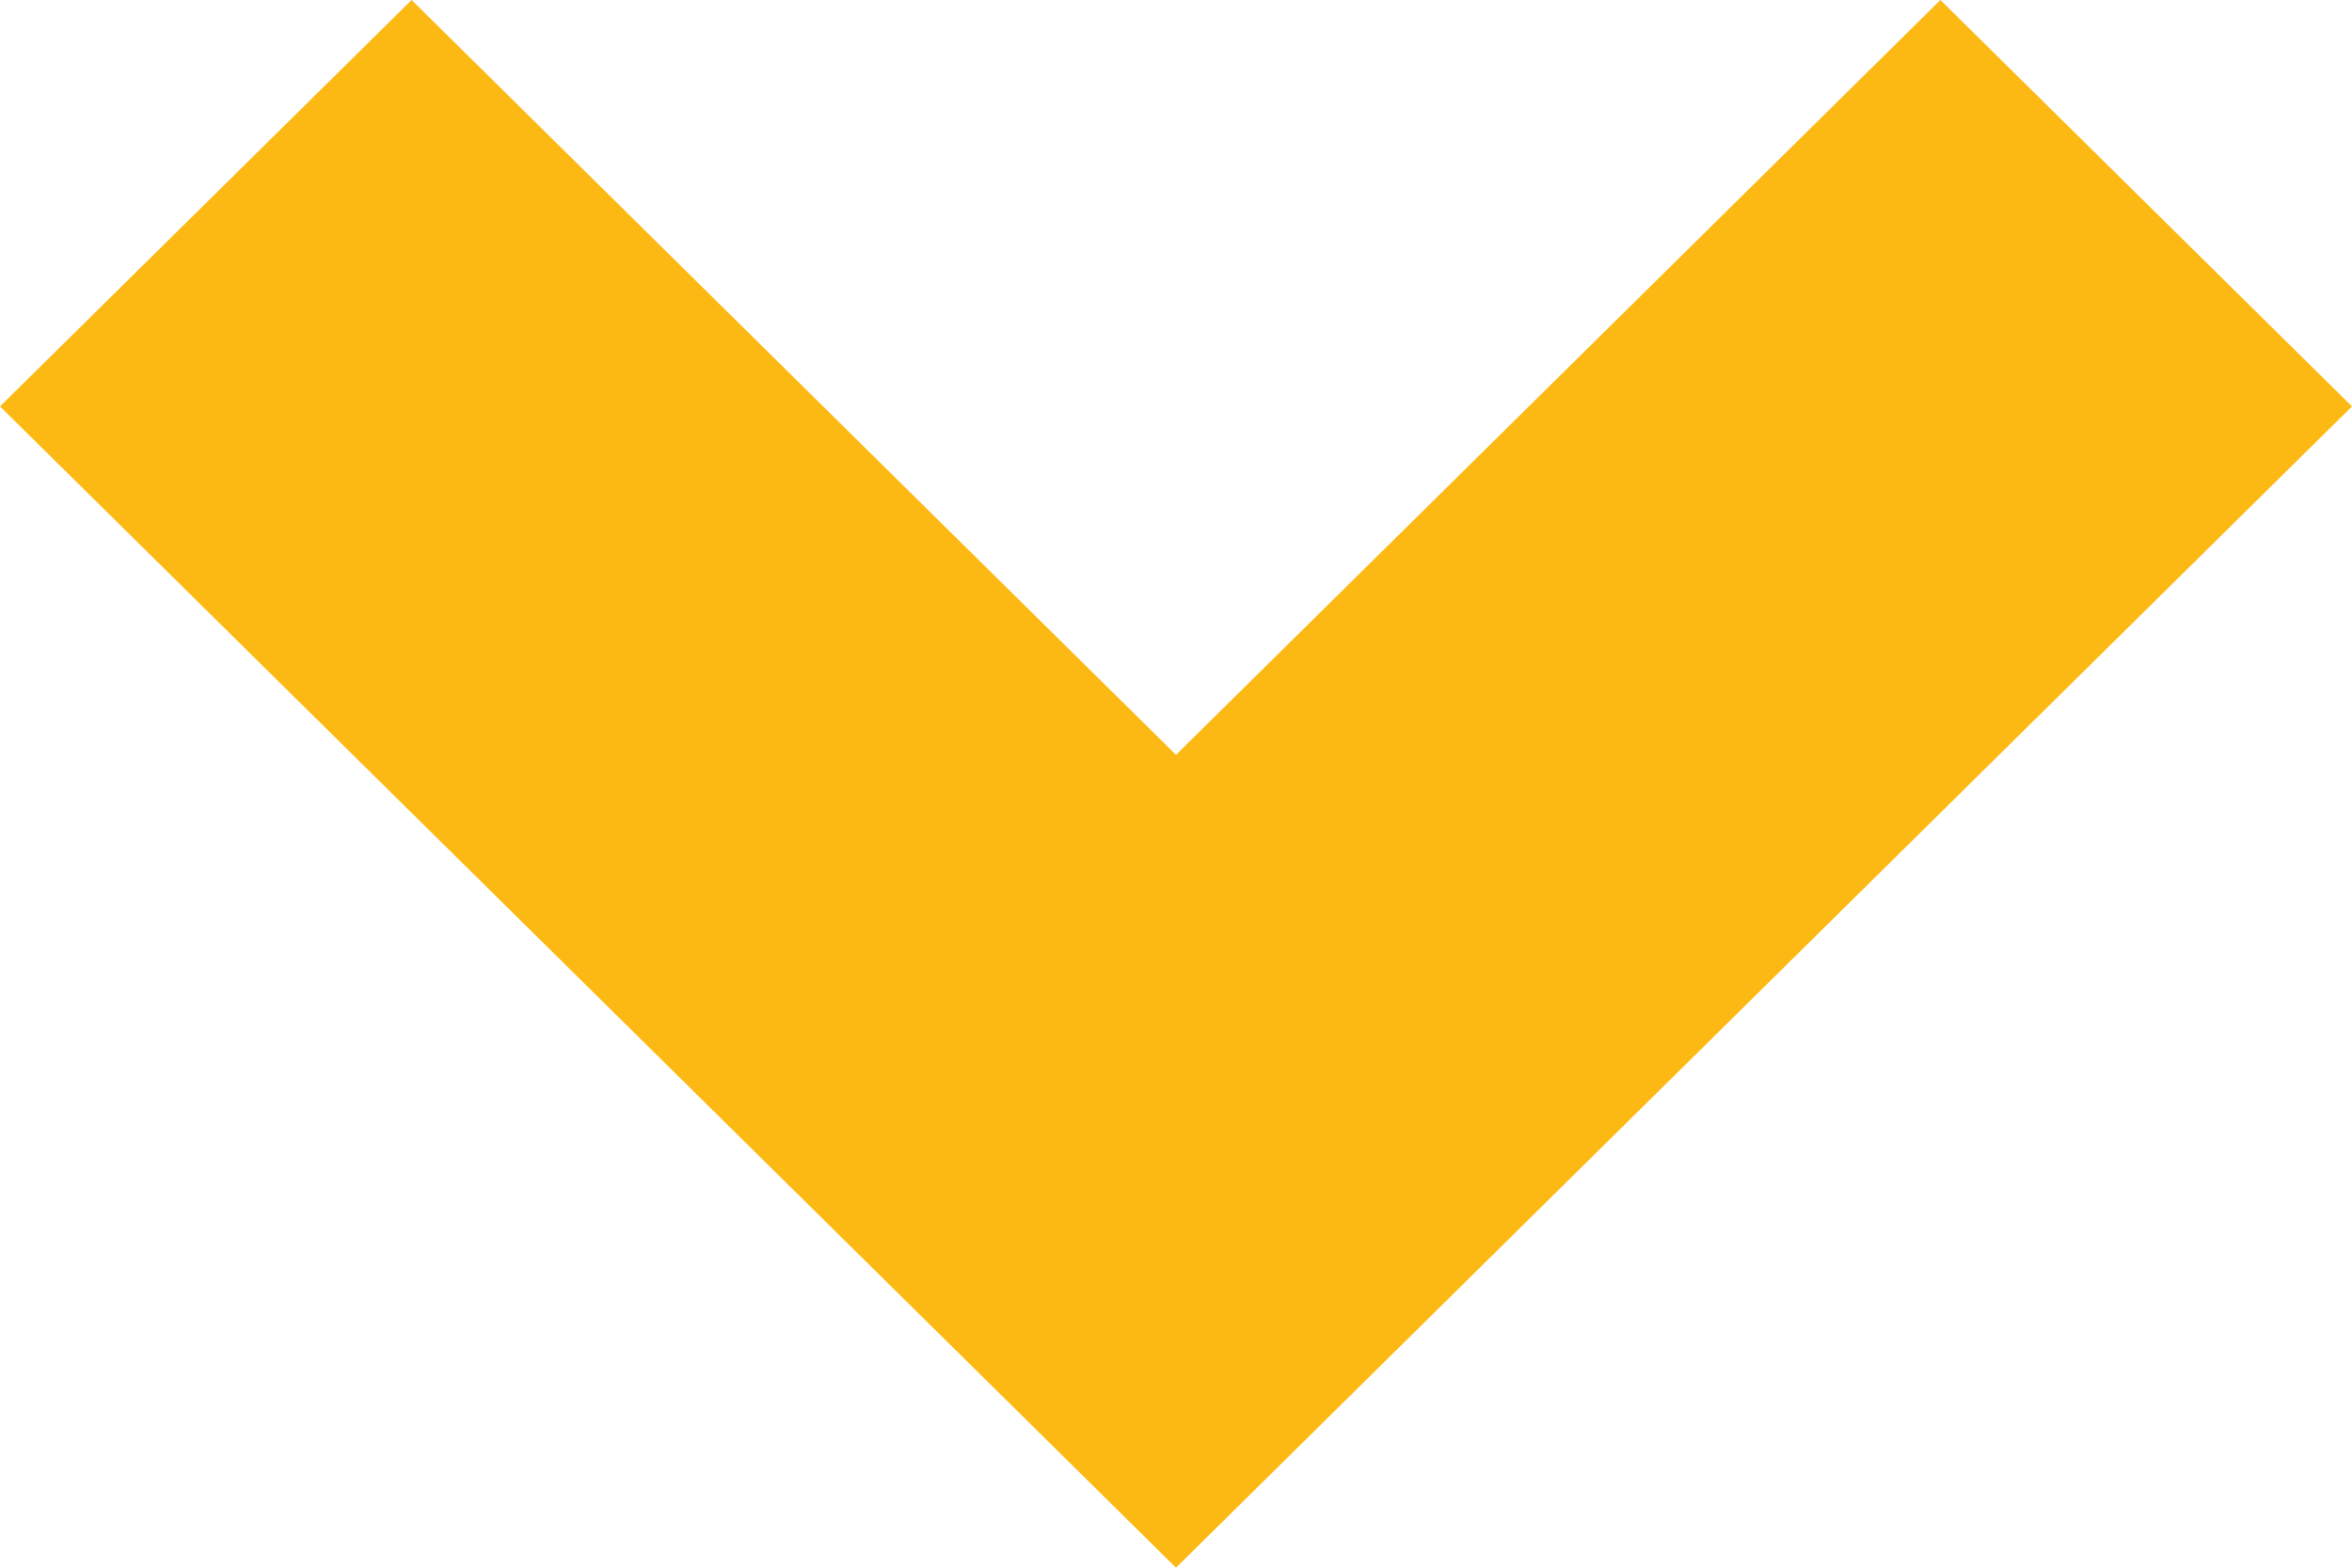 <svg width="12" height="8" viewBox="0 0 12 8" fill="none" xmlns="http://www.w3.org/2000/svg">
<g id="arrow">
<path id="Path" d="M6 3.852L2.1 0L0 2.074L6 8L12 2.074L9.9 0L6 3.852Z" fill="#FDB913"/>
</g>
</svg>
